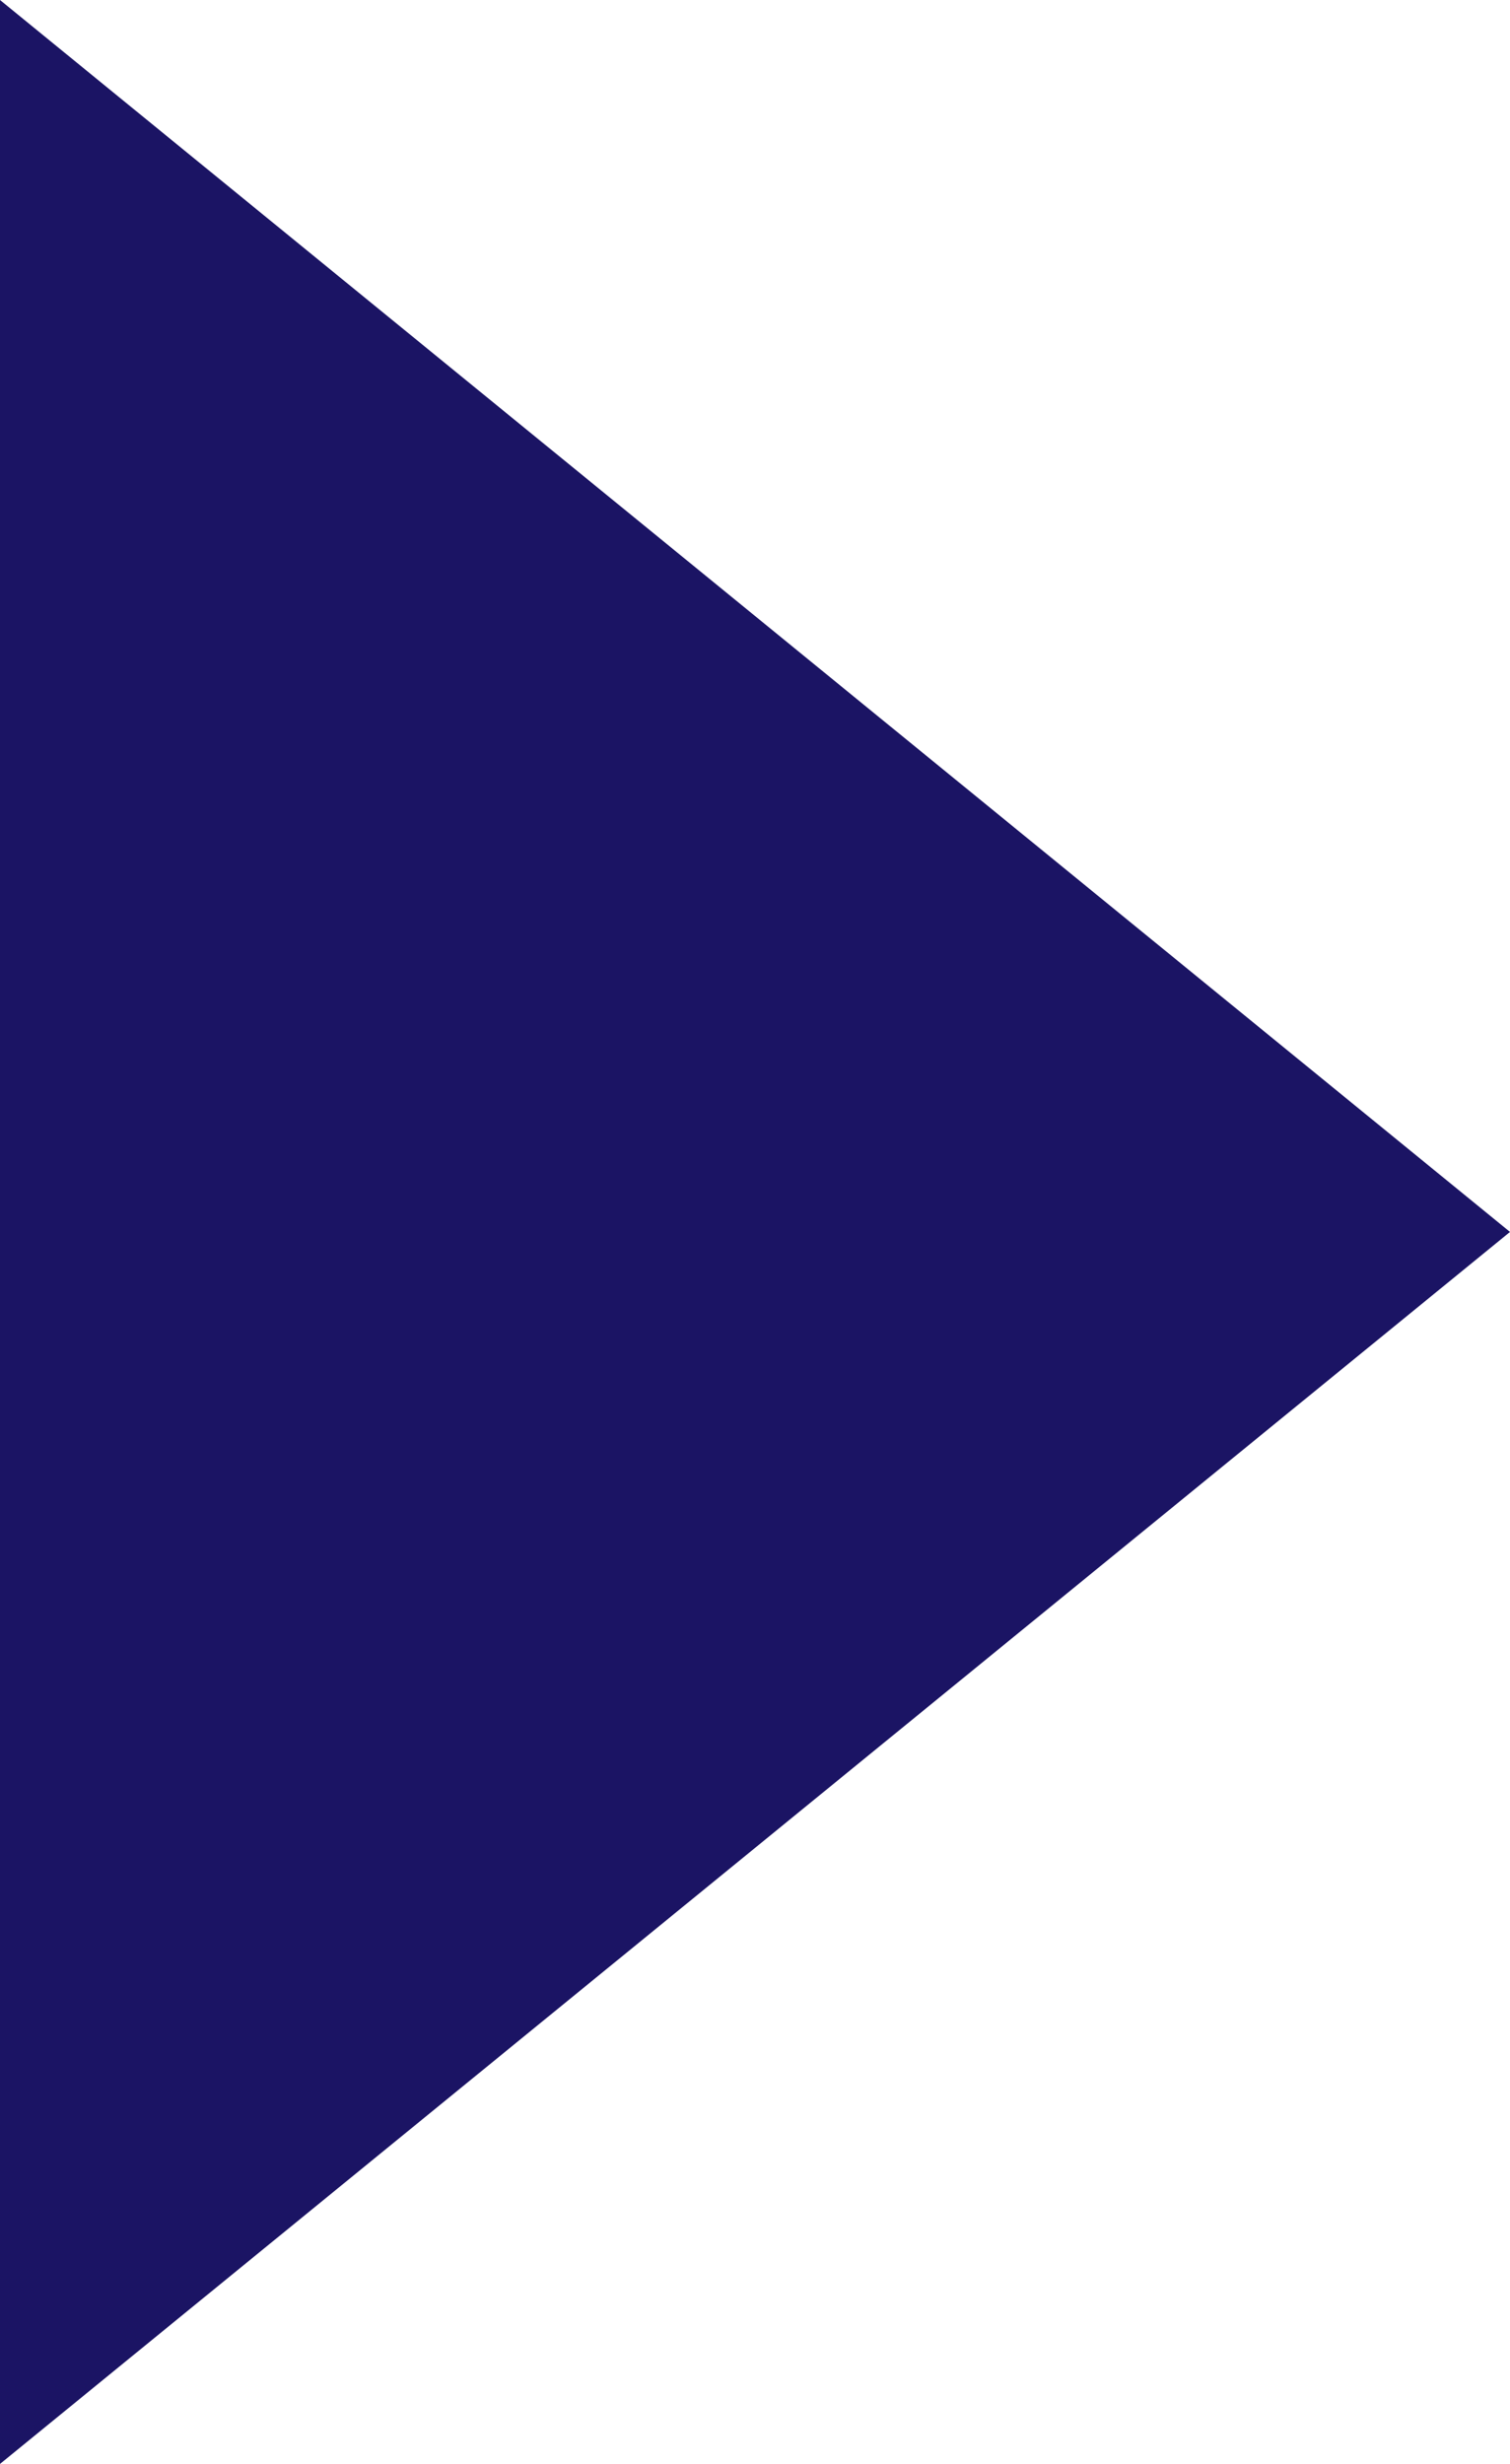 <?xml version="1.0" encoding="UTF-8"?>
<svg id="_レイヤー_2" data-name="レイヤー 2" xmlns="http://www.w3.org/2000/svg" viewBox="0 0 27.98 45.651">
  <defs>
    <style>
      .cls-1 {
        fill: #1b1464;
      }
    </style>
  </defs>
  <g id="_レイヤー_1-2" data-name="レイヤー 1">
    <polygon class="cls-1" points="27.98 22.825 0 0 0 45.651 27.98 22.825"/>
  </g>
</svg>